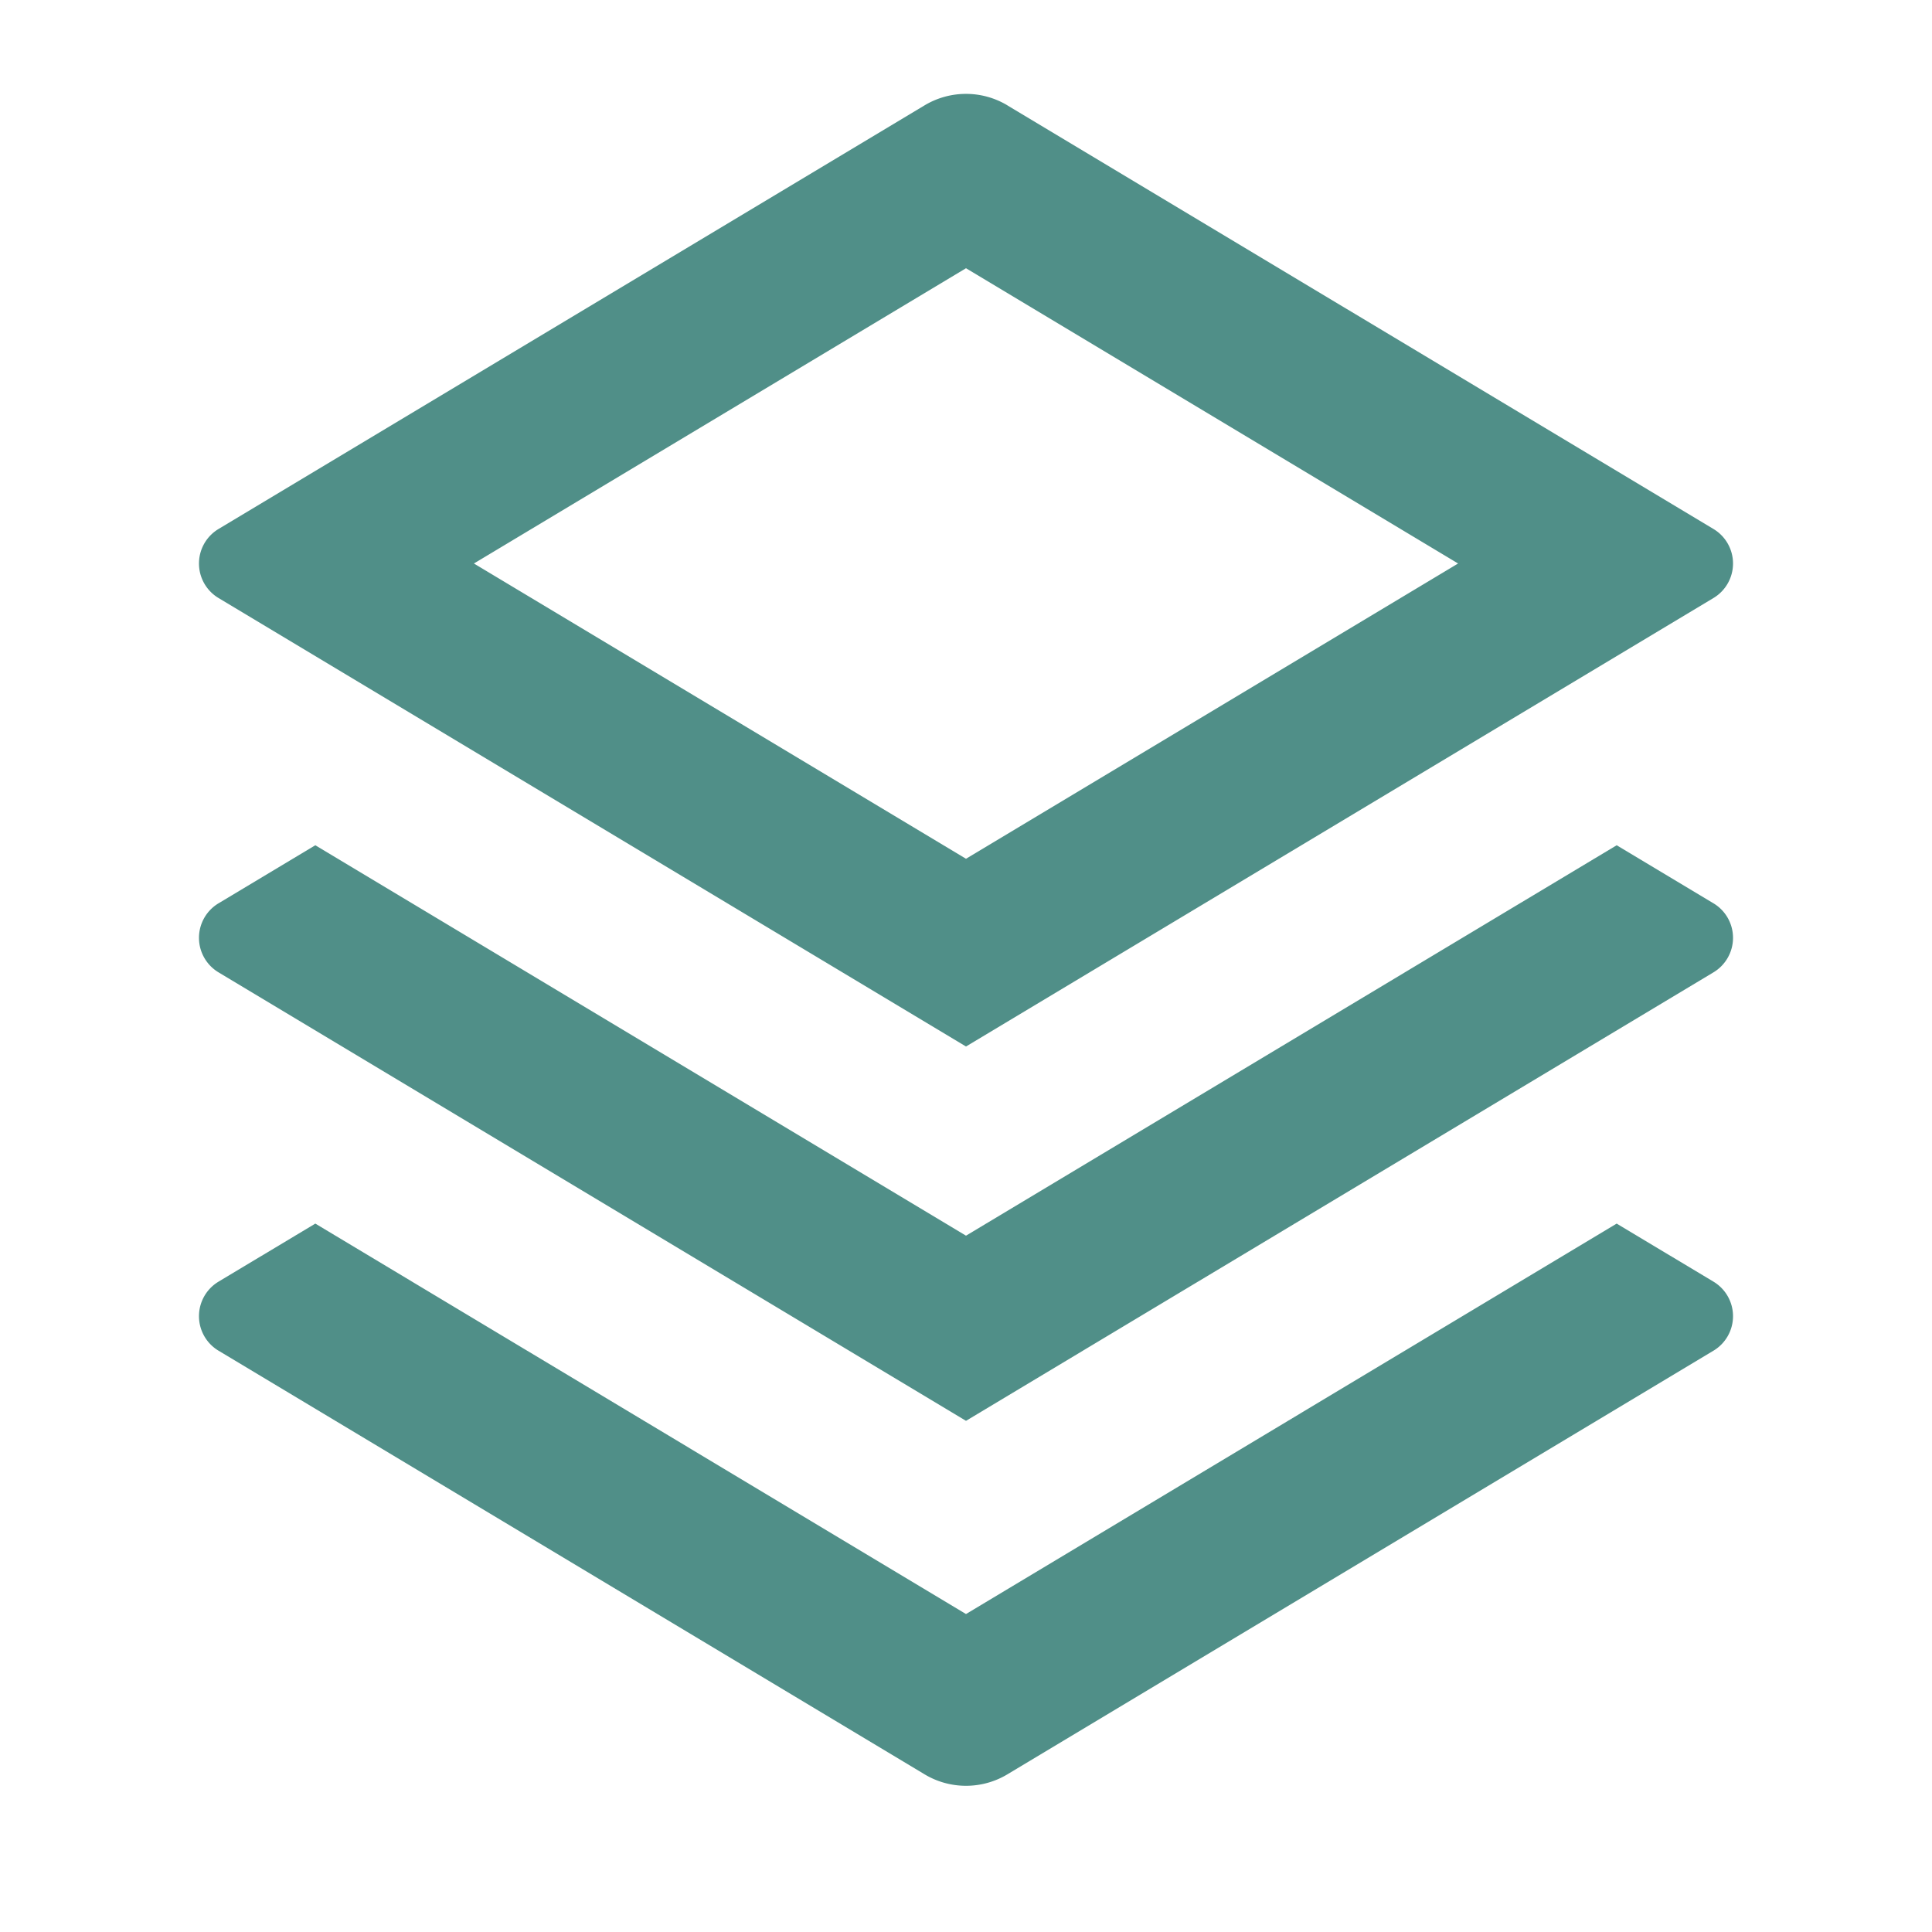 <svg xmlns="http://www.w3.org/2000/svg" width="64" height="64" viewBox="0 0 24 24" fill="#508f88"><g id="SVGRepo_bgCarrier" stroke-width="0"/><g id="SVGRepo_tracerCarrier" stroke-linecap="round" stroke-linejoin="round"/><g id="SVGRepo_iconCarrier"><g><path fill="none" d="M0 0h24v24H0z"/><path d="M20.083 15.2l1.202.721a.5.5.0 010 .858l-8.77 5.262a1 1 0 01-1.03.0l-8.77-5.262a.5.5.0 010-.858l1.202-.721L12 20.05l8.083-4.85zm0-4.7 1.202.721a.5.5.0 010 .858L12 17.65l-9.285-5.571a.5.5.0 010-.858l1.202-.721L12 15.35l8.083-4.85zm-7.569-9.191 8.771 5.262a.5.5.0 010 .858L12 13 2.715 7.429a.5.5.0 010-.858l8.77-5.262a1 1 0 011.03.0zM12 3.332 5.887 7 12 10.668 18.113 7 12 3.332z"/></g></g></svg>